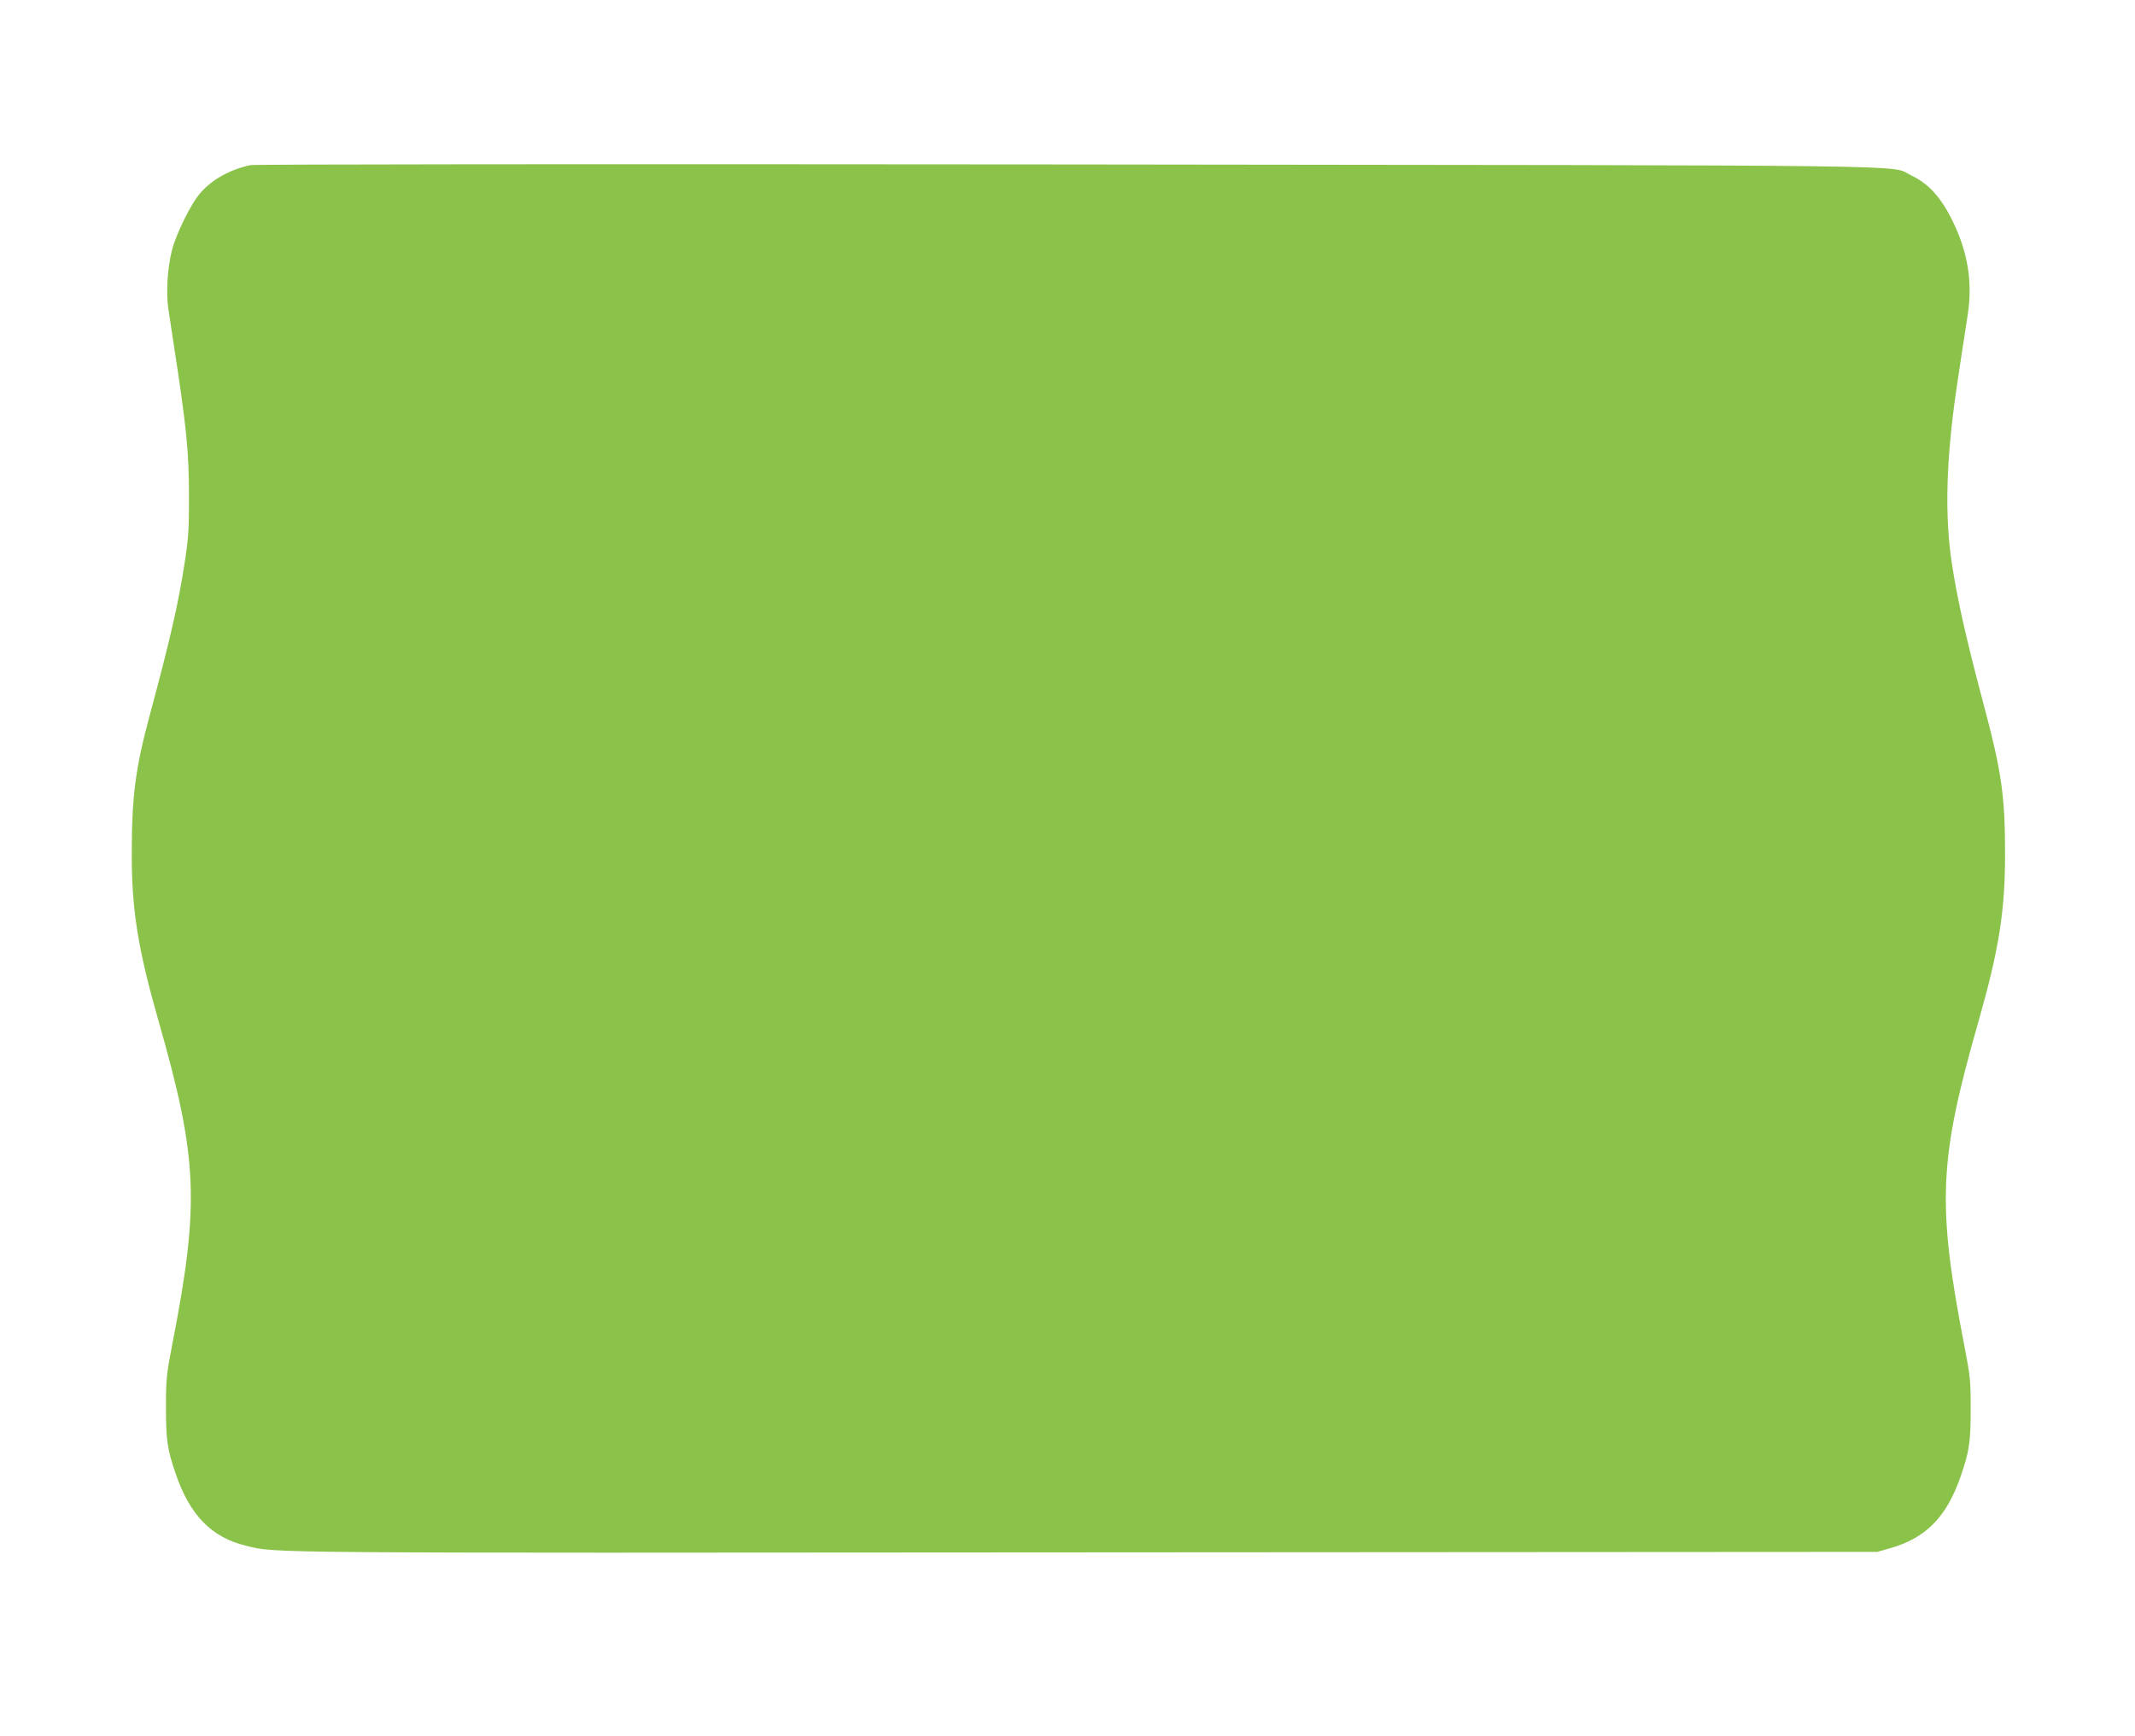 <?xml version="1.0" standalone="no"?>
<!DOCTYPE svg PUBLIC "-//W3C//DTD SVG 20010904//EN"
 "http://www.w3.org/TR/2001/REC-SVG-20010904/DTD/svg10.dtd">
<svg version="1.0" xmlns="http://www.w3.org/2000/svg"
 width="1280pt" height="1041pt" viewBox="0 0 1280 1041"
 preserveAspectRatio="xMidYMid meet">
<g transform="translate(0,1041) scale(0.1,-0.1)"
fill="#8bc34a" stroke="none">
<path d="M1502 9420 c-121 -26 -226 -83 -297 -163 -58 -63 -149 -247 -175
-351 -26 -104 -35 -252 -21 -346 6 -41 20 -133 31 -205 78 -505 93 -650 93
-925 0 -194 -3 -248 -26 -395 -38 -246 -85 -452 -211 -920 -84 -312 -106 -481
-106 -820 -1 -340 37 -574 160 -1005 237 -829 248 -1094 82 -1945 -34 -177
-37 -203 -37 -375 0 -194 9 -253 57 -393 86 -253 216 -386 426 -436 179 -44
50 -43 5022 -39 l4755 3 77 22 c217 62 341 189 426 440 48 140 57 199 57 393
0 172 -3 199 -37 375 -166 858 -155 1115 82 1945 123 430 161 664 161 1005 0
359 -20 496 -136 930 -95 357 -149 596 -182 810 -45 288 -36 626 27 1056 19
126 28 191 66 434 32 202 3 382 -92 575 -70 140 -142 219 -247 269 -134 64
252 59 -5057 65 -2941 3 -4872 1 -4898 -4z"/>
</g>
</svg>
